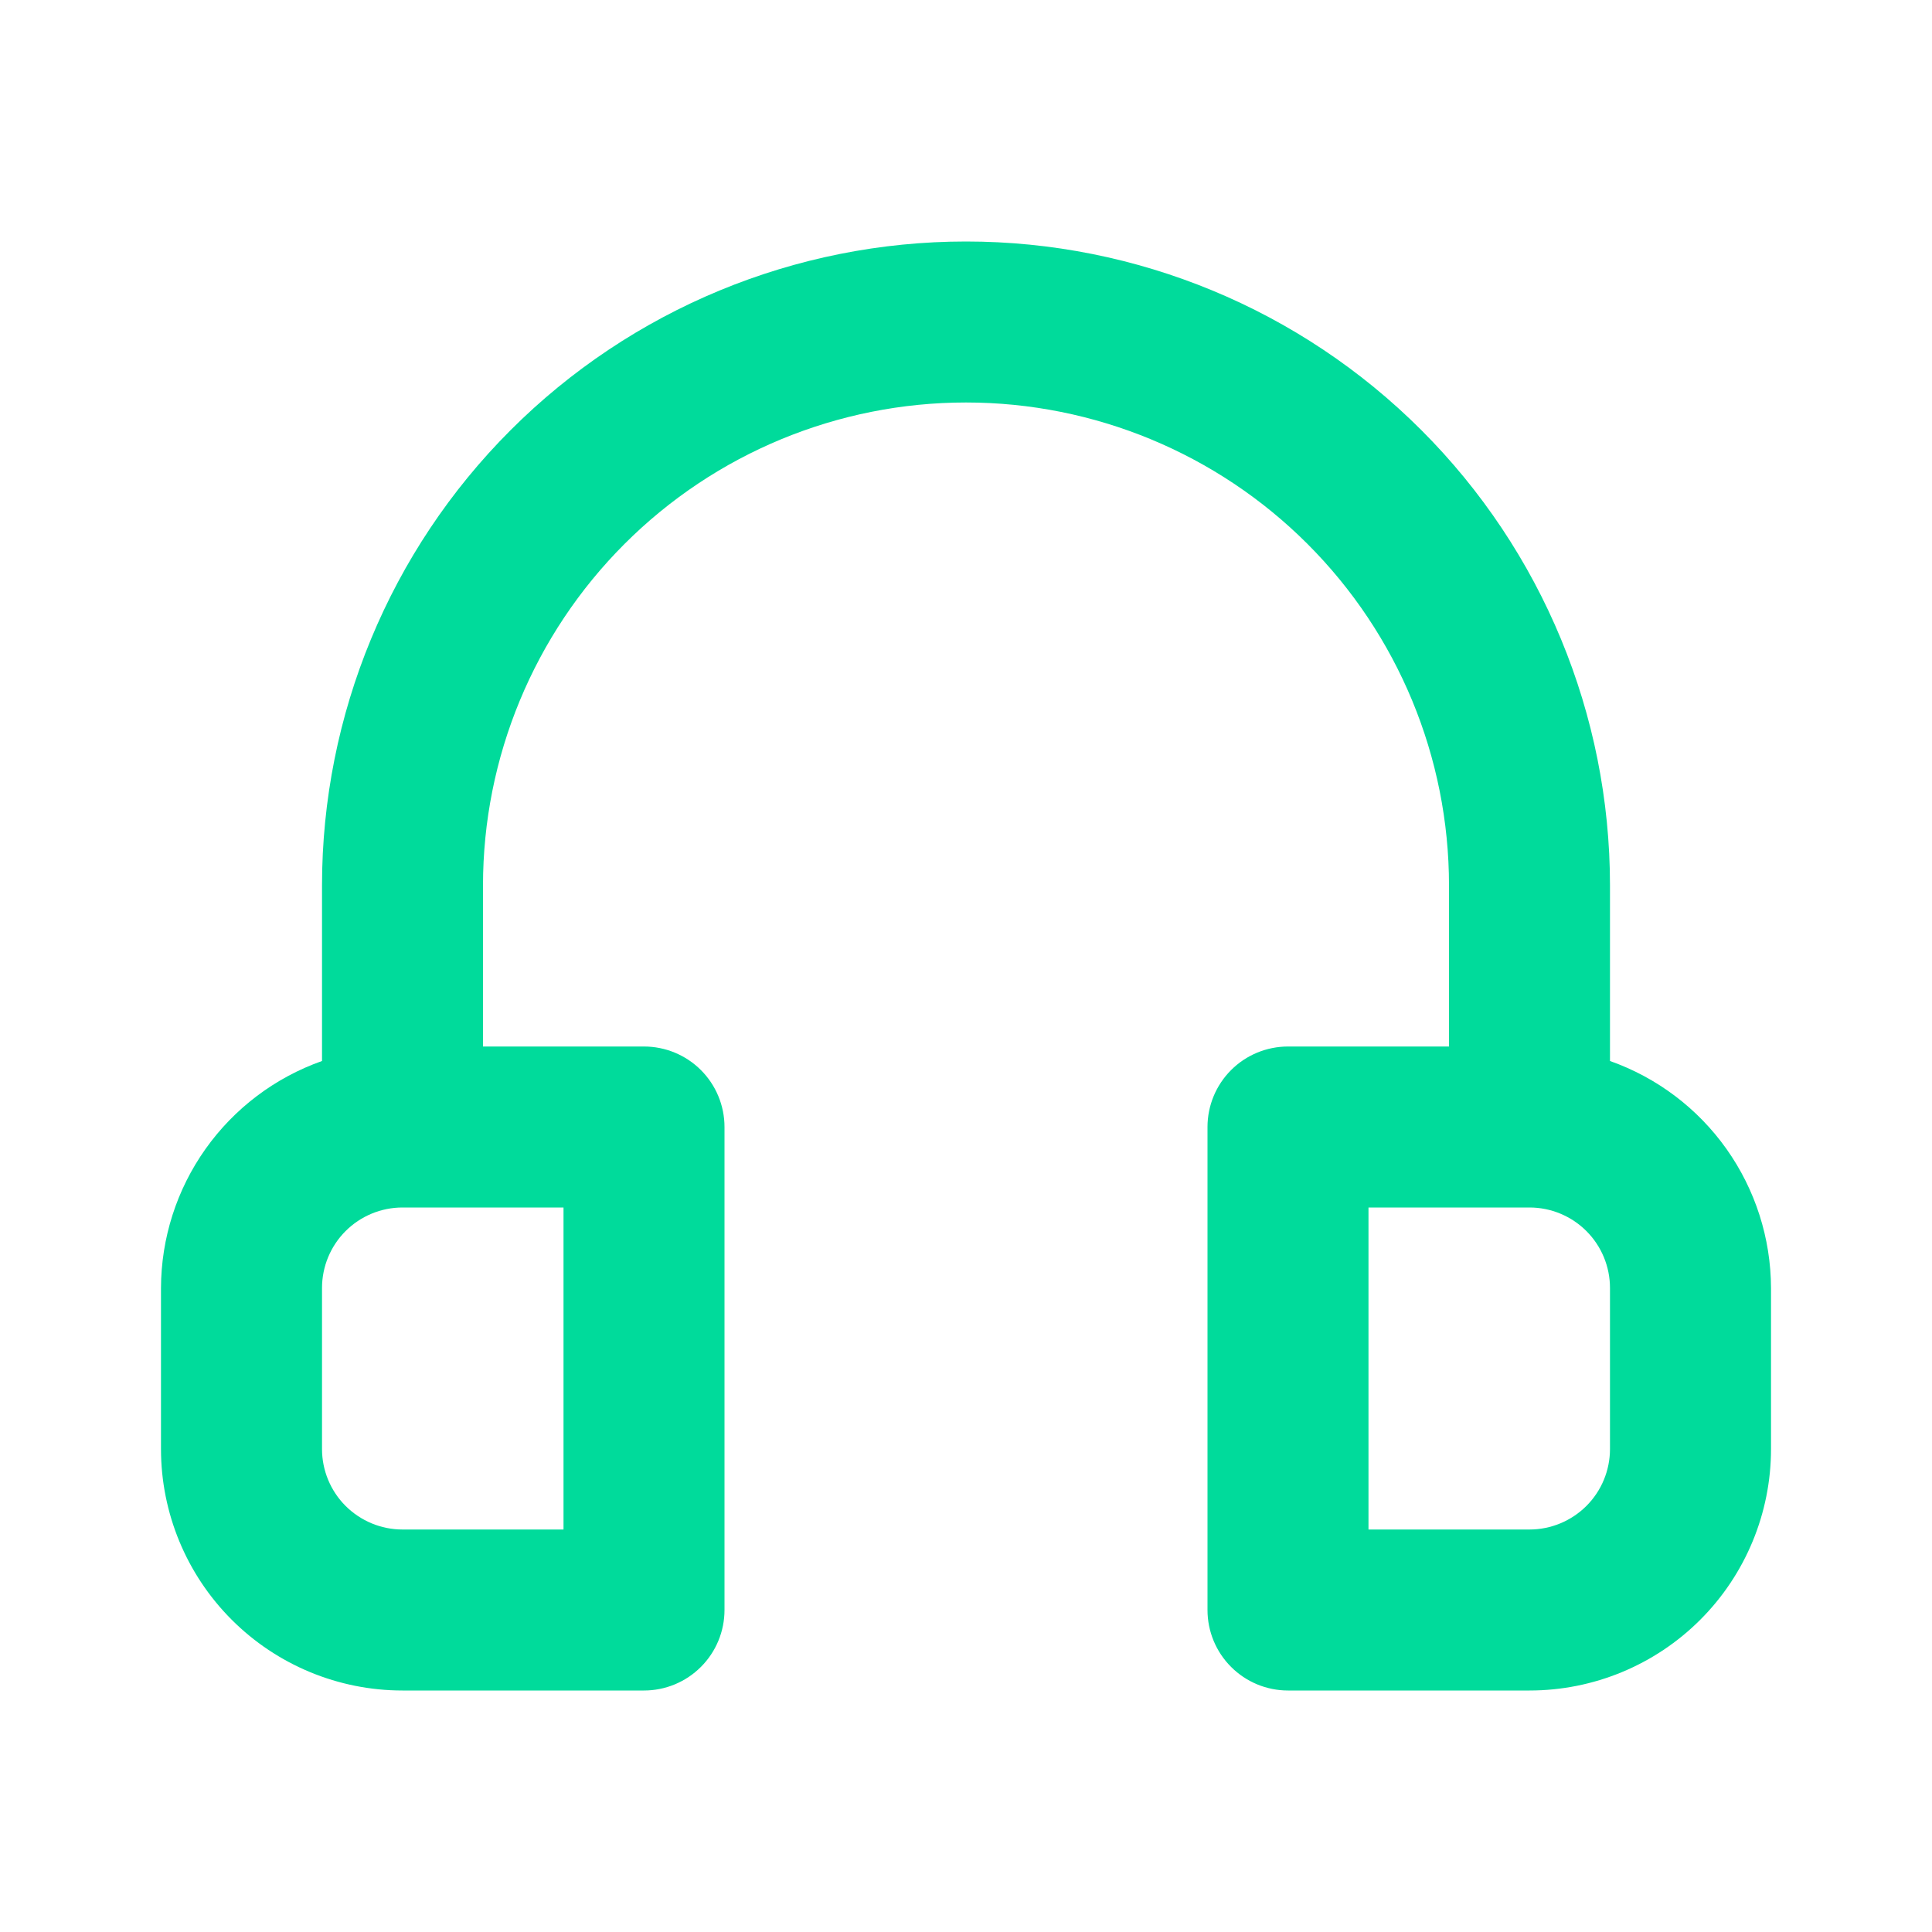 <svg width="52" height="52" viewBox="0 0 52 52" fill="none" xmlns="http://www.w3.org/2000/svg">
<g clip-path="url(#clip0_439_1204)">
<path d="M43.333 28.557V23.833C43.333 19.236 41.507 14.827 38.256 11.577C35.006 8.326 30.597 6.5 26 6.5C21.403 6.5 16.994 8.326 13.743 11.577C10.493 14.827 8.667 19.236 8.667 23.833V28.557C7.402 29.004 6.307 29.831 5.531 30.925C4.755 32.019 4.337 33.326 4.333 34.667V39C4.333 40.724 5.018 42.377 6.237 43.596C7.456 44.815 9.109 45.5 10.833 45.5H17.333C17.908 45.5 18.459 45.272 18.865 44.865C19.272 44.459 19.5 43.908 19.5 43.333V30.333C19.5 29.759 19.272 29.208 18.865 28.801C18.459 28.395 17.908 28.167 17.333 28.167H13V23.833C13 20.386 14.37 17.079 16.808 14.641C19.245 12.203 22.552 10.833 26 10.833C29.448 10.833 32.754 12.203 35.192 14.641C37.63 17.079 39 20.386 39 23.833V28.167H34.667C34.092 28.167 33.541 28.395 33.135 28.801C32.728 29.208 32.5 29.759 32.5 30.333V43.333C32.5 43.908 32.728 44.459 33.135 44.865C33.541 45.272 34.092 45.5 34.667 45.5H41.167C42.891 45.5 44.544 44.815 45.763 43.596C46.982 42.377 47.667 40.724 47.667 39V34.667C47.663 33.326 47.244 32.019 46.469 30.925C45.693 29.831 44.598 29.004 43.333 28.557ZM15.167 32.5V41.167H10.833C10.259 41.167 9.708 40.938 9.301 40.532C8.895 40.126 8.667 39.575 8.667 39V34.667C8.667 34.092 8.895 33.541 9.301 33.135C9.708 32.728 10.259 32.5 10.833 32.5H15.167ZM43.333 39C43.333 39.575 43.105 40.126 42.699 40.532C42.292 40.938 41.741 41.167 41.167 41.167H36.833V32.5H41.167C41.741 32.5 42.292 32.728 42.699 33.135C43.105 33.541 43.333 34.092 43.333 34.667V39Z" fill="#00DB9B"/>
</g>
<defs>
<clipPath id="clip0_439_1204">
<rect width="52" height="52" fill="white"/>
</clipPath>
</defs>
</svg>
